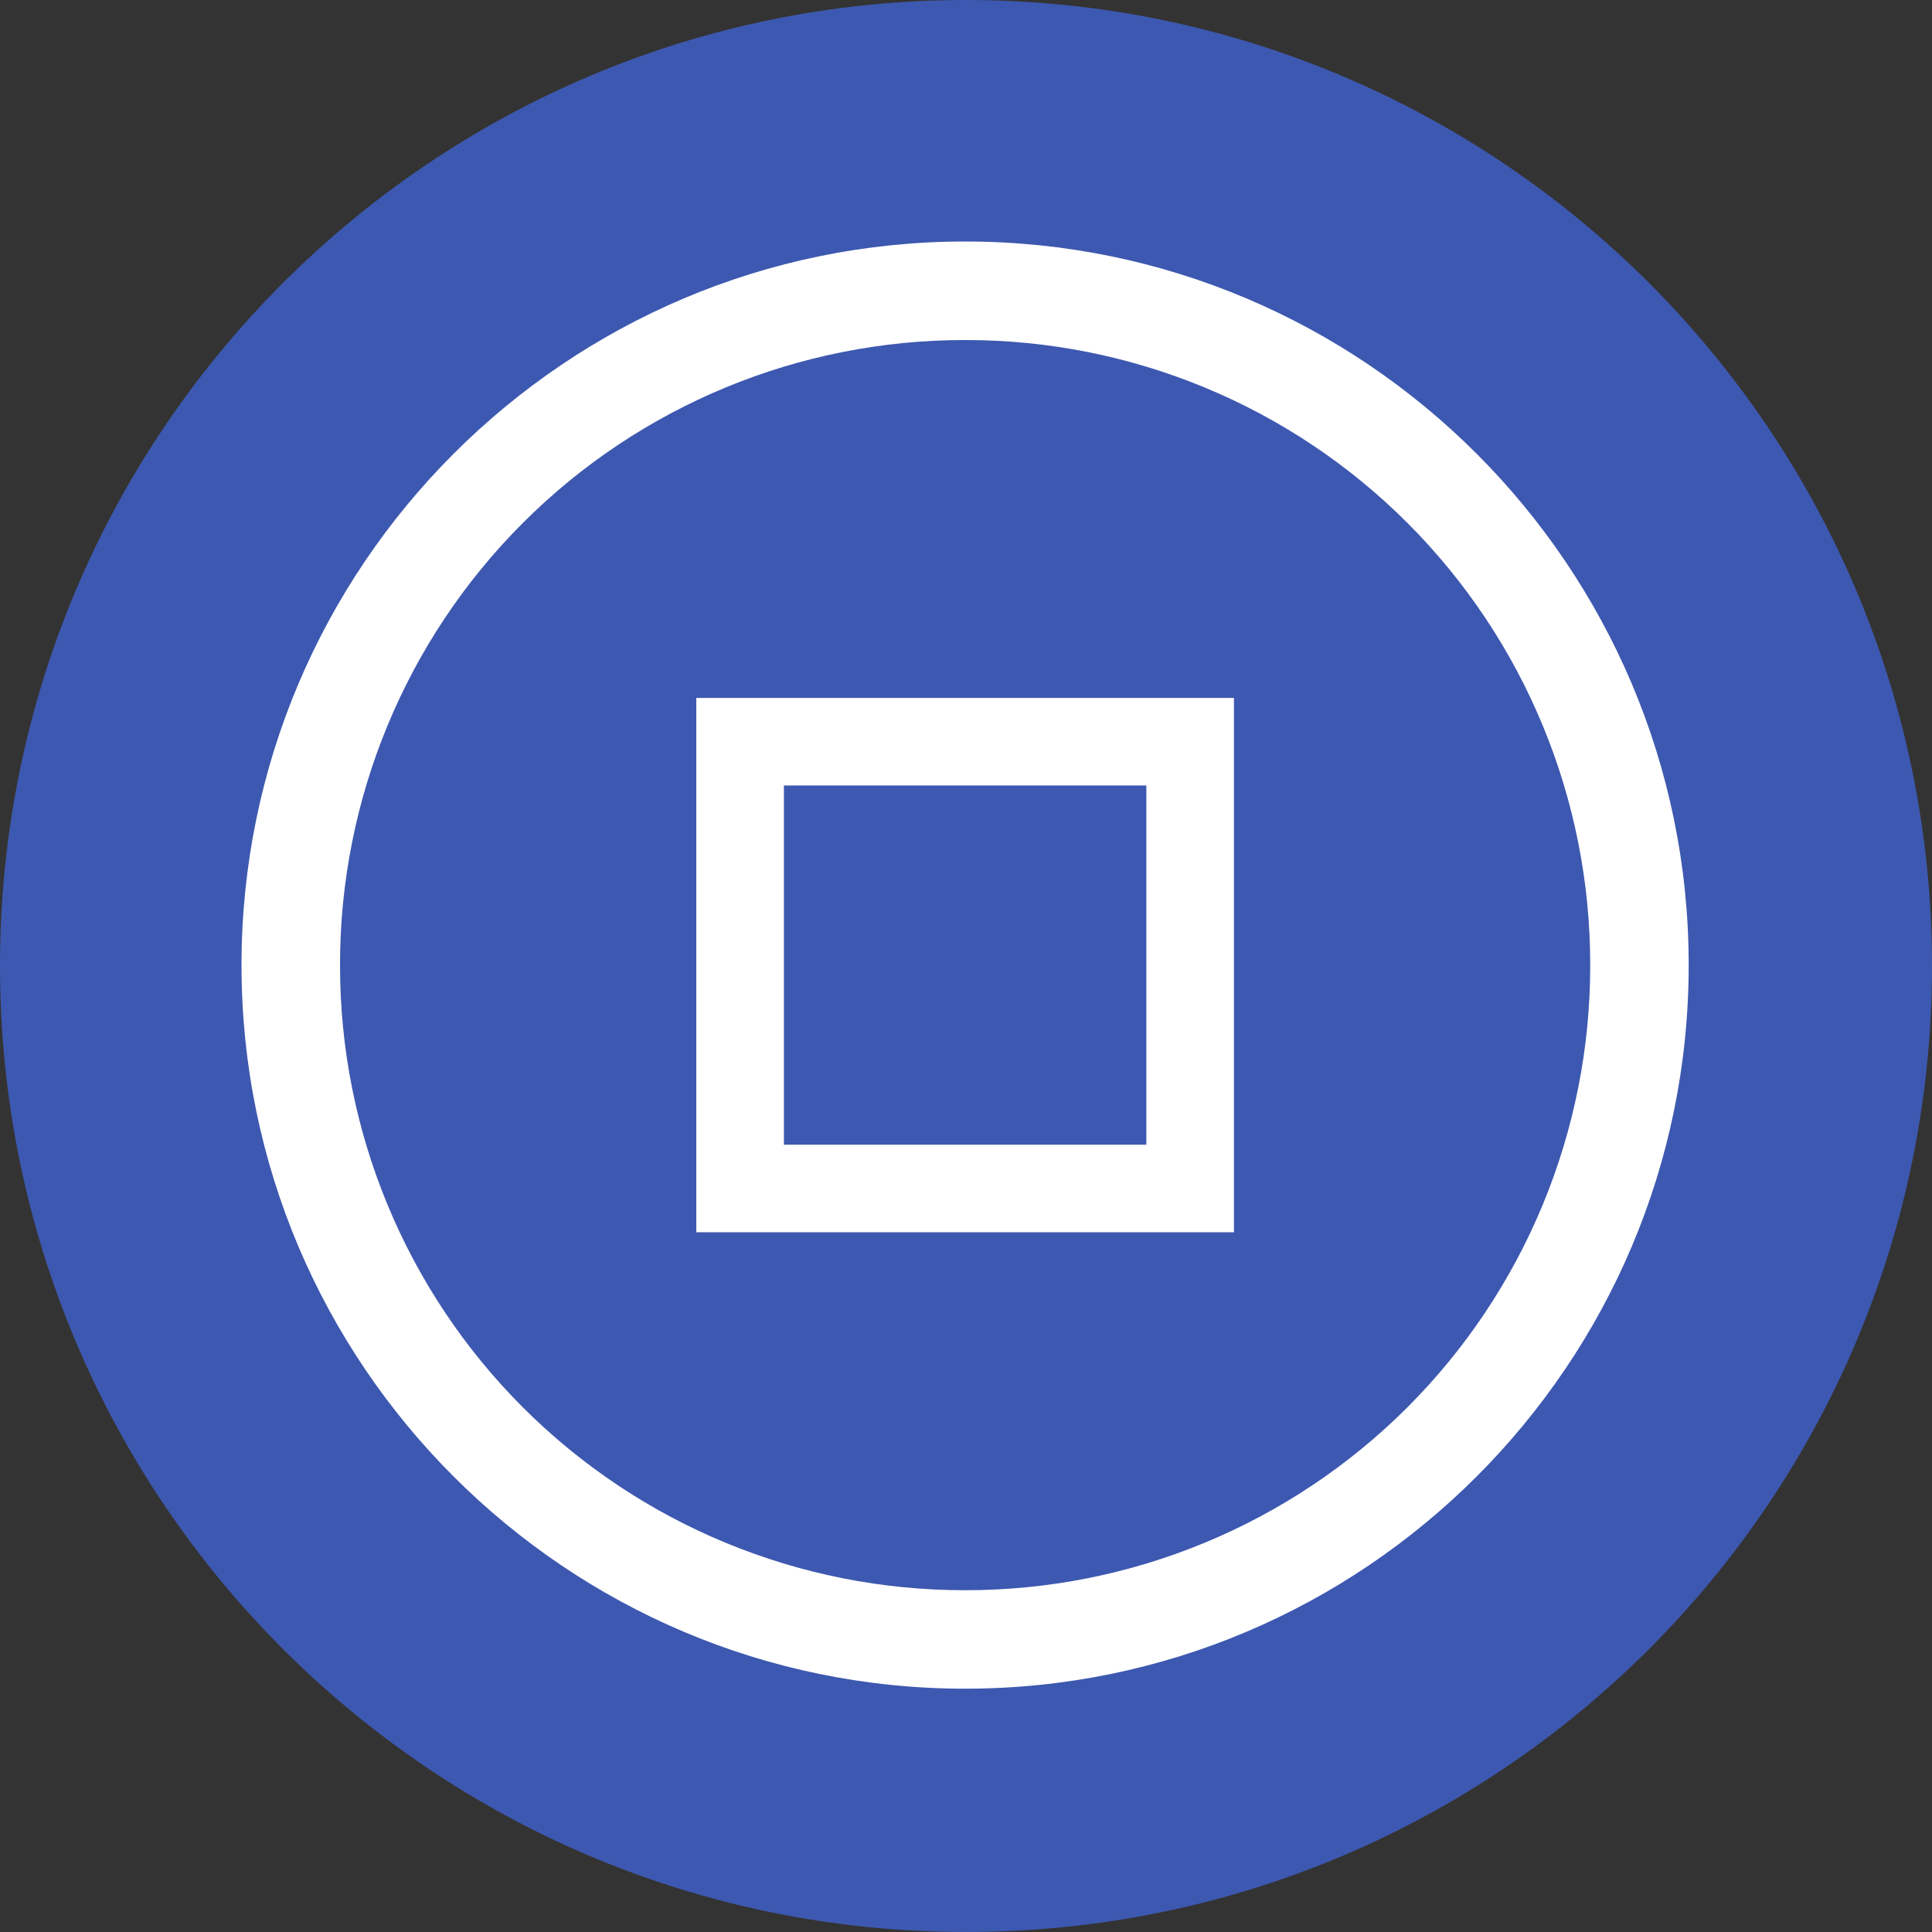 <?xml version="1.0" encoding="UTF-8"?>
<svg xmlns="http://www.w3.org/2000/svg" xmlns:xlink="http://www.w3.org/1999/xlink" width="600pt" height="600pt" viewBox="0 0 600 600" version="1.1">
<rect x="0" y="0" width="600" height="600" fill="#333333" stroke="none"/>
<g id="surface1">
<path style=" stroke:none;fill-rule:nonzero;fill:rgb(23.922%,34.51%,69.02%);fill-opacity:1;" d="M 600 300 C 600 465.684 465.684 600 300 600 C 134.316 600 0 465.684 0 300 C 0 134.316 134.316 0 300 0 C 465.684 0 600 134.316 600 300 Z M 600 300 "/>
<path style=" stroke:none;fill-rule:nonzero;fill:rgb(100%,100%,100%);fill-opacity:1;" d="M 299.738 75 C 175.801 75 75 175.801 75 299.738 C 75 423.676 175.801 524.438 299.738 524.438 C 423.676 524.438 524.438 423.656 524.438 299.738 C 524.457 175.801 423.656 75 299.738 75 Z M 299.738 105.602 C 351.242 105.535 400.66 125.969 437.078 162.391 C 473.496 198.812 493.926 248.23 493.855 299.738 C 493.922 351.242 473.488 400.652 437.07 437.07 C 400.652 473.488 351.242 493.922 299.738 493.855 C 248.23 493.926 198.812 473.496 162.391 437.078 C 125.969 400.66 105.535 351.242 105.602 299.738 C 105.535 248.23 125.969 198.812 162.391 162.391 C 198.812 125.969 248.23 105.535 299.738 105.602 Z M 299.738 105.602 "/>
<path style=" stroke:none;fill-rule:nonzero;fill:rgb(100%,100%,100%);fill-opacity:1;" d="M 216.242 216.75 L 216.242 382.688 L 383.211 382.688 L 383.211 216.75 Z M 243.43 243.938 L 356.008 243.938 L 356.008 355.5 L 243.449 355.5 L 243.449 243.938 Z M 243.43 243.938 "/>
</g>
</svg>
